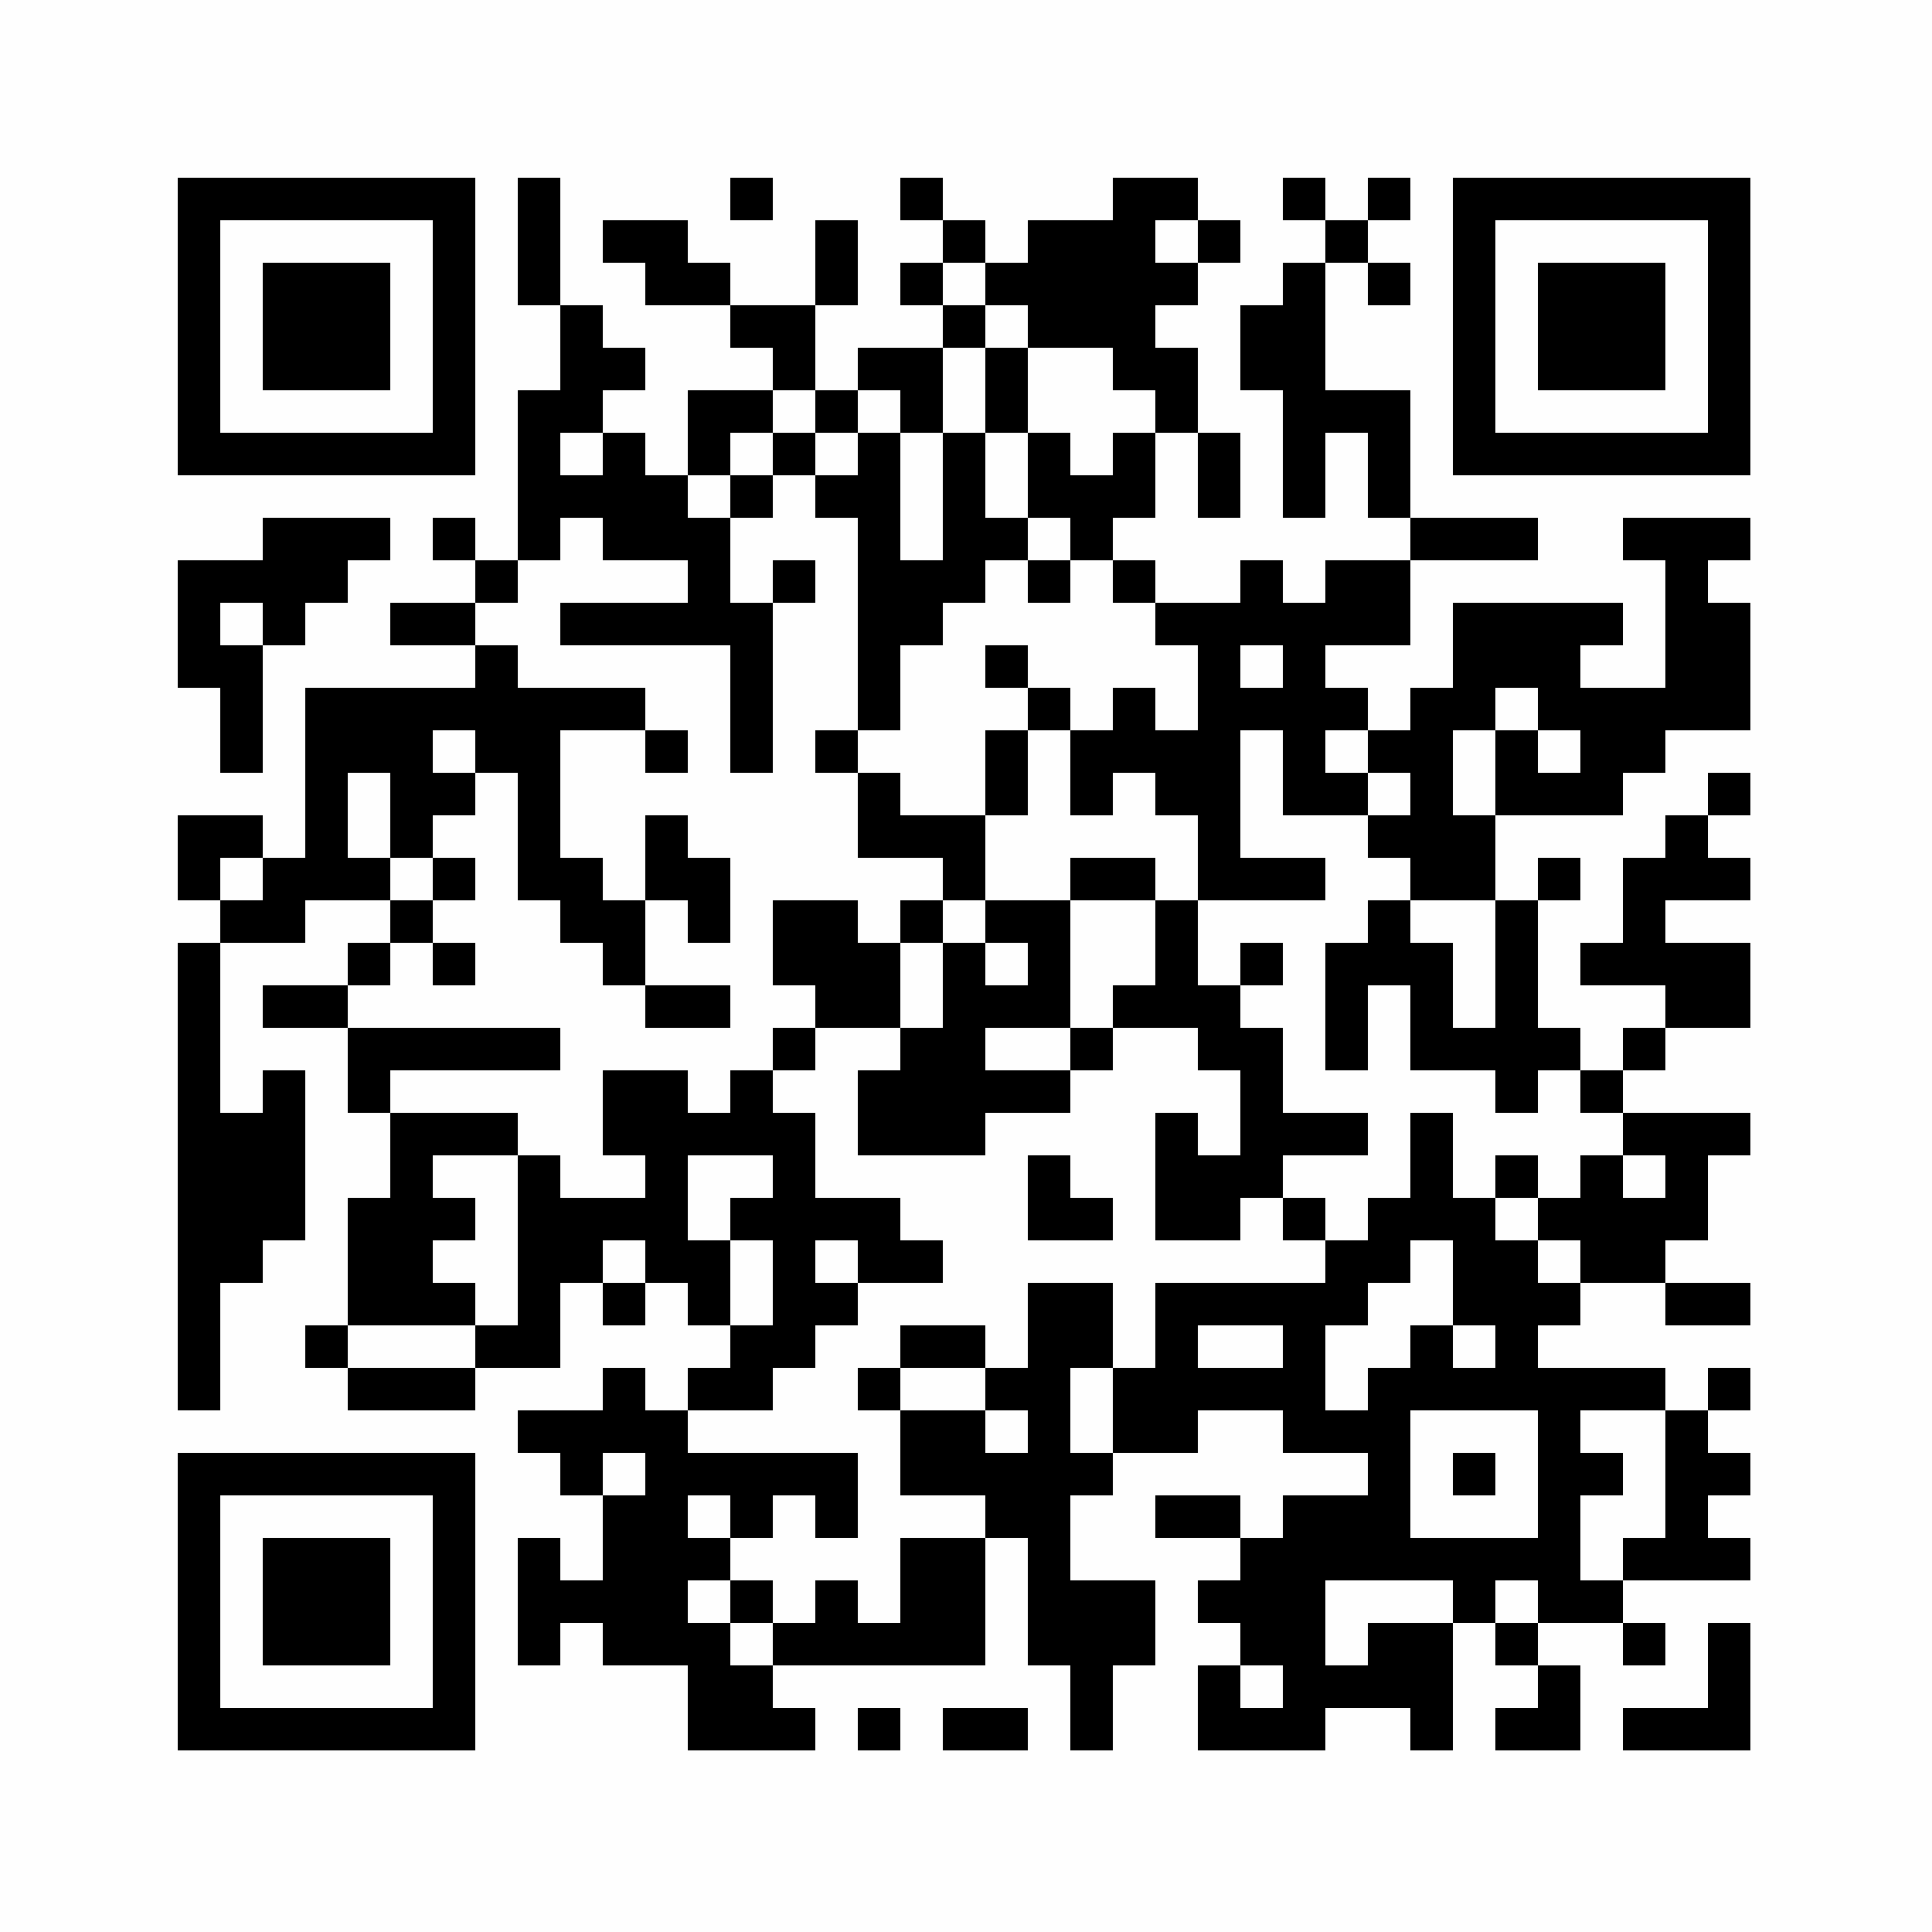 <?xml version="1.0" encoding="UTF-8"?>
<svg xmlns="http://www.w3.org/2000/svg" xmlns:xlink="http://www.w3.org/1999/xlink" version="1.1" width="500px" height="500px" viewBox="0 0 500 500"><defs><rect id="r0" width="11" height="11" fill="#000000"/></defs><rect x="0" y="0" width="500" height="500" fill="#fefefe"/><use x="46" y="46" xlink:href="#r0"/><use x="57" y="46" xlink:href="#r0"/><use x="68" y="46" xlink:href="#r0"/><use x="79" y="46" xlink:href="#r0"/><use x="90" y="46" xlink:href="#r0"/><use x="101" y="46" xlink:href="#r0"/><use x="112" y="46" xlink:href="#r0"/><use x="134" y="46" xlink:href="#r0"/><use x="189" y="46" xlink:href="#r0"/><use x="233" y="46" xlink:href="#r0"/><use x="288" y="46" xlink:href="#r0"/><use x="299" y="46" xlink:href="#r0"/><use x="332" y="46" xlink:href="#r0"/><use x="354" y="46" xlink:href="#r0"/><use x="376" y="46" xlink:href="#r0"/><use x="387" y="46" xlink:href="#r0"/><use x="398" y="46" xlink:href="#r0"/><use x="409" y="46" xlink:href="#r0"/><use x="420" y="46" xlink:href="#r0"/><use x="431" y="46" xlink:href="#r0"/><use x="442" y="46" xlink:href="#r0"/><use x="46" y="57" xlink:href="#r0"/><use x="112" y="57" xlink:href="#r0"/><use x="134" y="57" xlink:href="#r0"/><use x="156" y="57" xlink:href="#r0"/><use x="167" y="57" xlink:href="#r0"/><use x="211" y="57" xlink:href="#r0"/><use x="244" y="57" xlink:href="#r0"/><use x="266" y="57" xlink:href="#r0"/><use x="277" y="57" xlink:href="#r0"/><use x="288" y="57" xlink:href="#r0"/><use x="310" y="57" xlink:href="#r0"/><use x="343" y="57" xlink:href="#r0"/><use x="376" y="57" xlink:href="#r0"/><use x="442" y="57" xlink:href="#r0"/><use x="46" y="68" xlink:href="#r0"/><use x="68" y="68" xlink:href="#r0"/><use x="79" y="68" xlink:href="#r0"/><use x="90" y="68" xlink:href="#r0"/><use x="112" y="68" xlink:href="#r0"/><use x="134" y="68" xlink:href="#r0"/><use x="167" y="68" xlink:href="#r0"/><use x="178" y="68" xlink:href="#r0"/><use x="211" y="68" xlink:href="#r0"/><use x="233" y="68" xlink:href="#r0"/><use x="255" y="68" xlink:href="#r0"/><use x="266" y="68" xlink:href="#r0"/><use x="277" y="68" xlink:href="#r0"/><use x="288" y="68" xlink:href="#r0"/><use x="299" y="68" xlink:href="#r0"/><use x="332" y="68" xlink:href="#r0"/><use x="354" y="68" xlink:href="#r0"/><use x="376" y="68" xlink:href="#r0"/><use x="398" y="68" xlink:href="#r0"/><use x="409" y="68" xlink:href="#r0"/><use x="420" y="68" xlink:href="#r0"/><use x="442" y="68" xlink:href="#r0"/><use x="46" y="79" xlink:href="#r0"/><use x="68" y="79" xlink:href="#r0"/><use x="79" y="79" xlink:href="#r0"/><use x="90" y="79" xlink:href="#r0"/><use x="112" y="79" xlink:href="#r0"/><use x="145" y="79" xlink:href="#r0"/><use x="189" y="79" xlink:href="#r0"/><use x="200" y="79" xlink:href="#r0"/><use x="244" y="79" xlink:href="#r0"/><use x="266" y="79" xlink:href="#r0"/><use x="277" y="79" xlink:href="#r0"/><use x="288" y="79" xlink:href="#r0"/><use x="321" y="79" xlink:href="#r0"/><use x="332" y="79" xlink:href="#r0"/><use x="376" y="79" xlink:href="#r0"/><use x="398" y="79" xlink:href="#r0"/><use x="409" y="79" xlink:href="#r0"/><use x="420" y="79" xlink:href="#r0"/><use x="442" y="79" xlink:href="#r0"/><use x="46" y="90" xlink:href="#r0"/><use x="68" y="90" xlink:href="#r0"/><use x="79" y="90" xlink:href="#r0"/><use x="90" y="90" xlink:href="#r0"/><use x="112" y="90" xlink:href="#r0"/><use x="145" y="90" xlink:href="#r0"/><use x="156" y="90" xlink:href="#r0"/><use x="200" y="90" xlink:href="#r0"/><use x="222" y="90" xlink:href="#r0"/><use x="233" y="90" xlink:href="#r0"/><use x="255" y="90" xlink:href="#r0"/><use x="288" y="90" xlink:href="#r0"/><use x="299" y="90" xlink:href="#r0"/><use x="321" y="90" xlink:href="#r0"/><use x="332" y="90" xlink:href="#r0"/><use x="376" y="90" xlink:href="#r0"/><use x="398" y="90" xlink:href="#r0"/><use x="409" y="90" xlink:href="#r0"/><use x="420" y="90" xlink:href="#r0"/><use x="442" y="90" xlink:href="#r0"/><use x="46" y="101" xlink:href="#r0"/><use x="112" y="101" xlink:href="#r0"/><use x="134" y="101" xlink:href="#r0"/><use x="145" y="101" xlink:href="#r0"/><use x="178" y="101" xlink:href="#r0"/><use x="189" y="101" xlink:href="#r0"/><use x="211" y="101" xlink:href="#r0"/><use x="233" y="101" xlink:href="#r0"/><use x="255" y="101" xlink:href="#r0"/><use x="299" y="101" xlink:href="#r0"/><use x="332" y="101" xlink:href="#r0"/><use x="343" y="101" xlink:href="#r0"/><use x="354" y="101" xlink:href="#r0"/><use x="376" y="101" xlink:href="#r0"/><use x="442" y="101" xlink:href="#r0"/><use x="46" y="112" xlink:href="#r0"/><use x="57" y="112" xlink:href="#r0"/><use x="68" y="112" xlink:href="#r0"/><use x="79" y="112" xlink:href="#r0"/><use x="90" y="112" xlink:href="#r0"/><use x="101" y="112" xlink:href="#r0"/><use x="112" y="112" xlink:href="#r0"/><use x="134" y="112" xlink:href="#r0"/><use x="156" y="112" xlink:href="#r0"/><use x="178" y="112" xlink:href="#r0"/><use x="200" y="112" xlink:href="#r0"/><use x="222" y="112" xlink:href="#r0"/><use x="244" y="112" xlink:href="#r0"/><use x="266" y="112" xlink:href="#r0"/><use x="288" y="112" xlink:href="#r0"/><use x="310" y="112" xlink:href="#r0"/><use x="332" y="112" xlink:href="#r0"/><use x="354" y="112" xlink:href="#r0"/><use x="376" y="112" xlink:href="#r0"/><use x="387" y="112" xlink:href="#r0"/><use x="398" y="112" xlink:href="#r0"/><use x="409" y="112" xlink:href="#r0"/><use x="420" y="112" xlink:href="#r0"/><use x="431" y="112" xlink:href="#r0"/><use x="442" y="112" xlink:href="#r0"/><use x="134" y="123" xlink:href="#r0"/><use x="145" y="123" xlink:href="#r0"/><use x="156" y="123" xlink:href="#r0"/><use x="167" y="123" xlink:href="#r0"/><use x="189" y="123" xlink:href="#r0"/><use x="211" y="123" xlink:href="#r0"/><use x="222" y="123" xlink:href="#r0"/><use x="244" y="123" xlink:href="#r0"/><use x="266" y="123" xlink:href="#r0"/><use x="277" y="123" xlink:href="#r0"/><use x="288" y="123" xlink:href="#r0"/><use x="310" y="123" xlink:href="#r0"/><use x="332" y="123" xlink:href="#r0"/><use x="354" y="123" xlink:href="#r0"/><use x="68" y="134" xlink:href="#r0"/><use x="79" y="134" xlink:href="#r0"/><use x="90" y="134" xlink:href="#r0"/><use x="112" y="134" xlink:href="#r0"/><use x="134" y="134" xlink:href="#r0"/><use x="156" y="134" xlink:href="#r0"/><use x="167" y="134" xlink:href="#r0"/><use x="178" y="134" xlink:href="#r0"/><use x="222" y="134" xlink:href="#r0"/><use x="244" y="134" xlink:href="#r0"/><use x="255" y="134" xlink:href="#r0"/><use x="277" y="134" xlink:href="#r0"/><use x="365" y="134" xlink:href="#r0"/><use x="376" y="134" xlink:href="#r0"/><use x="387" y="134" xlink:href="#r0"/><use x="420" y="134" xlink:href="#r0"/><use x="431" y="134" xlink:href="#r0"/><use x="442" y="134" xlink:href="#r0"/><use x="46" y="145" xlink:href="#r0"/><use x="57" y="145" xlink:href="#r0"/><use x="68" y="145" xlink:href="#r0"/><use x="79" y="145" xlink:href="#r0"/><use x="123" y="145" xlink:href="#r0"/><use x="178" y="145" xlink:href="#r0"/><use x="200" y="145" xlink:href="#r0"/><use x="222" y="145" xlink:href="#r0"/><use x="233" y="145" xlink:href="#r0"/><use x="244" y="145" xlink:href="#r0"/><use x="266" y="145" xlink:href="#r0"/><use x="288" y="145" xlink:href="#r0"/><use x="321" y="145" xlink:href="#r0"/><use x="343" y="145" xlink:href="#r0"/><use x="354" y="145" xlink:href="#r0"/><use x="431" y="145" xlink:href="#r0"/><use x="46" y="156" xlink:href="#r0"/><use x="68" y="156" xlink:href="#r0"/><use x="101" y="156" xlink:href="#r0"/><use x="112" y="156" xlink:href="#r0"/><use x="145" y="156" xlink:href="#r0"/><use x="156" y="156" xlink:href="#r0"/><use x="167" y="156" xlink:href="#r0"/><use x="178" y="156" xlink:href="#r0"/><use x="189" y="156" xlink:href="#r0"/><use x="222" y="156" xlink:href="#r0"/><use x="233" y="156" xlink:href="#r0"/><use x="299" y="156" xlink:href="#r0"/><use x="310" y="156" xlink:href="#r0"/><use x="321" y="156" xlink:href="#r0"/><use x="332" y="156" xlink:href="#r0"/><use x="343" y="156" xlink:href="#r0"/><use x="354" y="156" xlink:href="#r0"/><use x="376" y="156" xlink:href="#r0"/><use x="387" y="156" xlink:href="#r0"/><use x="398" y="156" xlink:href="#r0"/><use x="409" y="156" xlink:href="#r0"/><use x="431" y="156" xlink:href="#r0"/><use x="442" y="156" xlink:href="#r0"/><use x="46" y="167" xlink:href="#r0"/><use x="57" y="167" xlink:href="#r0"/><use x="123" y="167" xlink:href="#r0"/><use x="189" y="167" xlink:href="#r0"/><use x="222" y="167" xlink:href="#r0"/><use x="255" y="167" xlink:href="#r0"/><use x="310" y="167" xlink:href="#r0"/><use x="332" y="167" xlink:href="#r0"/><use x="376" y="167" xlink:href="#r0"/><use x="387" y="167" xlink:href="#r0"/><use x="398" y="167" xlink:href="#r0"/><use x="431" y="167" xlink:href="#r0"/><use x="442" y="167" xlink:href="#r0"/><use x="57" y="178" xlink:href="#r0"/><use x="79" y="178" xlink:href="#r0"/><use x="90" y="178" xlink:href="#r0"/><use x="101" y="178" xlink:href="#r0"/><use x="112" y="178" xlink:href="#r0"/><use x="123" y="178" xlink:href="#r0"/><use x="134" y="178" xlink:href="#r0"/><use x="145" y="178" xlink:href="#r0"/><use x="156" y="178" xlink:href="#r0"/><use x="189" y="178" xlink:href="#r0"/><use x="222" y="178" xlink:href="#r0"/><use x="266" y="178" xlink:href="#r0"/><use x="288" y="178" xlink:href="#r0"/><use x="310" y="178" xlink:href="#r0"/><use x="321" y="178" xlink:href="#r0"/><use x="332" y="178" xlink:href="#r0"/><use x="343" y="178" xlink:href="#r0"/><use x="365" y="178" xlink:href="#r0"/><use x="376" y="178" xlink:href="#r0"/><use x="398" y="178" xlink:href="#r0"/><use x="409" y="178" xlink:href="#r0"/><use x="420" y="178" xlink:href="#r0"/><use x="431" y="178" xlink:href="#r0"/><use x="442" y="178" xlink:href="#r0"/><use x="57" y="189" xlink:href="#r0"/><use x="79" y="189" xlink:href="#r0"/><use x="90" y="189" xlink:href="#r0"/><use x="101" y="189" xlink:href="#r0"/><use x="123" y="189" xlink:href="#r0"/><use x="134" y="189" xlink:href="#r0"/><use x="167" y="189" xlink:href="#r0"/><use x="189" y="189" xlink:href="#r0"/><use x="211" y="189" xlink:href="#r0"/><use x="255" y="189" xlink:href="#r0"/><use x="277" y="189" xlink:href="#r0"/><use x="288" y="189" xlink:href="#r0"/><use x="299" y="189" xlink:href="#r0"/><use x="310" y="189" xlink:href="#r0"/><use x="332" y="189" xlink:href="#r0"/><use x="354" y="189" xlink:href="#r0"/><use x="365" y="189" xlink:href="#r0"/><use x="387" y="189" xlink:href="#r0"/><use x="409" y="189" xlink:href="#r0"/><use x="420" y="189" xlink:href="#r0"/><use x="79" y="200" xlink:href="#r0"/><use x="101" y="200" xlink:href="#r0"/><use x="112" y="200" xlink:href="#r0"/><use x="134" y="200" xlink:href="#r0"/><use x="222" y="200" xlink:href="#r0"/><use x="255" y="200" xlink:href="#r0"/><use x="277" y="200" xlink:href="#r0"/><use x="299" y="200" xlink:href="#r0"/><use x="310" y="200" xlink:href="#r0"/><use x="332" y="200" xlink:href="#r0"/><use x="343" y="200" xlink:href="#r0"/><use x="365" y="200" xlink:href="#r0"/><use x="387" y="200" xlink:href="#r0"/><use x="398" y="200" xlink:href="#r0"/><use x="409" y="200" xlink:href="#r0"/><use x="442" y="200" xlink:href="#r0"/><use x="46" y="211" xlink:href="#r0"/><use x="57" y="211" xlink:href="#r0"/><use x="79" y="211" xlink:href="#r0"/><use x="101" y="211" xlink:href="#r0"/><use x="134" y="211" xlink:href="#r0"/><use x="167" y="211" xlink:href="#r0"/><use x="222" y="211" xlink:href="#r0"/><use x="233" y="211" xlink:href="#r0"/><use x="244" y="211" xlink:href="#r0"/><use x="310" y="211" xlink:href="#r0"/><use x="354" y="211" xlink:href="#r0"/><use x="365" y="211" xlink:href="#r0"/><use x="376" y="211" xlink:href="#r0"/><use x="431" y="211" xlink:href="#r0"/><use x="46" y="222" xlink:href="#r0"/><use x="68" y="222" xlink:href="#r0"/><use x="79" y="222" xlink:href="#r0"/><use x="90" y="222" xlink:href="#r0"/><use x="112" y="222" xlink:href="#r0"/><use x="134" y="222" xlink:href="#r0"/><use x="145" y="222" xlink:href="#r0"/><use x="167" y="222" xlink:href="#r0"/><use x="178" y="222" xlink:href="#r0"/><use x="244" y="222" xlink:href="#r0"/><use x="277" y="222" xlink:href="#r0"/><use x="288" y="222" xlink:href="#r0"/><use x="310" y="222" xlink:href="#r0"/><use x="321" y="222" xlink:href="#r0"/><use x="332" y="222" xlink:href="#r0"/><use x="365" y="222" xlink:href="#r0"/><use x="376" y="222" xlink:href="#r0"/><use x="398" y="222" xlink:href="#r0"/><use x="420" y="222" xlink:href="#r0"/><use x="431" y="222" xlink:href="#r0"/><use x="442" y="222" xlink:href="#r0"/><use x="57" y="233" xlink:href="#r0"/><use x="68" y="233" xlink:href="#r0"/><use x="101" y="233" xlink:href="#r0"/><use x="145" y="233" xlink:href="#r0"/><use x="156" y="233" xlink:href="#r0"/><use x="178" y="233" xlink:href="#r0"/><use x="200" y="233" xlink:href="#r0"/><use x="211" y="233" xlink:href="#r0"/><use x="233" y="233" xlink:href="#r0"/><use x="255" y="233" xlink:href="#r0"/><use x="266" y="233" xlink:href="#r0"/><use x="299" y="233" xlink:href="#r0"/><use x="354" y="233" xlink:href="#r0"/><use x="387" y="233" xlink:href="#r0"/><use x="420" y="233" xlink:href="#r0"/><use x="46" y="244" xlink:href="#r0"/><use x="90" y="244" xlink:href="#r0"/><use x="112" y="244" xlink:href="#r0"/><use x="156" y="244" xlink:href="#r0"/><use x="200" y="244" xlink:href="#r0"/><use x="211" y="244" xlink:href="#r0"/><use x="222" y="244" xlink:href="#r0"/><use x="244" y="244" xlink:href="#r0"/><use x="266" y="244" xlink:href="#r0"/><use x="299" y="244" xlink:href="#r0"/><use x="321" y="244" xlink:href="#r0"/><use x="343" y="244" xlink:href="#r0"/><use x="354" y="244" xlink:href="#r0"/><use x="365" y="244" xlink:href="#r0"/><use x="387" y="244" xlink:href="#r0"/><use x="409" y="244" xlink:href="#r0"/><use x="420" y="244" xlink:href="#r0"/><use x="431" y="244" xlink:href="#r0"/><use x="442" y="244" xlink:href="#r0"/><use x="46" y="255" xlink:href="#r0"/><use x="68" y="255" xlink:href="#r0"/><use x="79" y="255" xlink:href="#r0"/><use x="167" y="255" xlink:href="#r0"/><use x="178" y="255" xlink:href="#r0"/><use x="211" y="255" xlink:href="#r0"/><use x="222" y="255" xlink:href="#r0"/><use x="244" y="255" xlink:href="#r0"/><use x="255" y="255" xlink:href="#r0"/><use x="266" y="255" xlink:href="#r0"/><use x="288" y="255" xlink:href="#r0"/><use x="299" y="255" xlink:href="#r0"/><use x="310" y="255" xlink:href="#r0"/><use x="343" y="255" xlink:href="#r0"/><use x="365" y="255" xlink:href="#r0"/><use x="387" y="255" xlink:href="#r0"/><use x="431" y="255" xlink:href="#r0"/><use x="442" y="255" xlink:href="#r0"/><use x="46" y="266" xlink:href="#r0"/><use x="90" y="266" xlink:href="#r0"/><use x="101" y="266" xlink:href="#r0"/><use x="112" y="266" xlink:href="#r0"/><use x="123" y="266" xlink:href="#r0"/><use x="134" y="266" xlink:href="#r0"/><use x="200" y="266" xlink:href="#r0"/><use x="233" y="266" xlink:href="#r0"/><use x="244" y="266" xlink:href="#r0"/><use x="277" y="266" xlink:href="#r0"/><use x="310" y="266" xlink:href="#r0"/><use x="321" y="266" xlink:href="#r0"/><use x="343" y="266" xlink:href="#r0"/><use x="365" y="266" xlink:href="#r0"/><use x="376" y="266" xlink:href="#r0"/><use x="387" y="266" xlink:href="#r0"/><use x="398" y="266" xlink:href="#r0"/><use x="420" y="266" xlink:href="#r0"/><use x="46" y="277" xlink:href="#r0"/><use x="68" y="277" xlink:href="#r0"/><use x="90" y="277" xlink:href="#r0"/><use x="156" y="277" xlink:href="#r0"/><use x="167" y="277" xlink:href="#r0"/><use x="189" y="277" xlink:href="#r0"/><use x="222" y="277" xlink:href="#r0"/><use x="233" y="277" xlink:href="#r0"/><use x="244" y="277" xlink:href="#r0"/><use x="255" y="277" xlink:href="#r0"/><use x="266" y="277" xlink:href="#r0"/><use x="321" y="277" xlink:href="#r0"/><use x="387" y="277" xlink:href="#r0"/><use x="409" y="277" xlink:href="#r0"/><use x="46" y="288" xlink:href="#r0"/><use x="57" y="288" xlink:href="#r0"/><use x="68" y="288" xlink:href="#r0"/><use x="101" y="288" xlink:href="#r0"/><use x="112" y="288" xlink:href="#r0"/><use x="123" y="288" xlink:href="#r0"/><use x="156" y="288" xlink:href="#r0"/><use x="167" y="288" xlink:href="#r0"/><use x="178" y="288" xlink:href="#r0"/><use x="189" y="288" xlink:href="#r0"/><use x="200" y="288" xlink:href="#r0"/><use x="222" y="288" xlink:href="#r0"/><use x="233" y="288" xlink:href="#r0"/><use x="244" y="288" xlink:href="#r0"/><use x="299" y="288" xlink:href="#r0"/><use x="321" y="288" xlink:href="#r0"/><use x="332" y="288" xlink:href="#r0"/><use x="343" y="288" xlink:href="#r0"/><use x="365" y="288" xlink:href="#r0"/><use x="420" y="288" xlink:href="#r0"/><use x="431" y="288" xlink:href="#r0"/><use x="442" y="288" xlink:href="#r0"/><use x="46" y="299" xlink:href="#r0"/><use x="57" y="299" xlink:href="#r0"/><use x="68" y="299" xlink:href="#r0"/><use x="101" y="299" xlink:href="#r0"/><use x="134" y="299" xlink:href="#r0"/><use x="167" y="299" xlink:href="#r0"/><use x="200" y="299" xlink:href="#r0"/><use x="266" y="299" xlink:href="#r0"/><use x="299" y="299" xlink:href="#r0"/><use x="310" y="299" xlink:href="#r0"/><use x="321" y="299" xlink:href="#r0"/><use x="365" y="299" xlink:href="#r0"/><use x="387" y="299" xlink:href="#r0"/><use x="409" y="299" xlink:href="#r0"/><use x="431" y="299" xlink:href="#r0"/><use x="46" y="310" xlink:href="#r0"/><use x="57" y="310" xlink:href="#r0"/><use x="68" y="310" xlink:href="#r0"/><use x="90" y="310" xlink:href="#r0"/><use x="101" y="310" xlink:href="#r0"/><use x="112" y="310" xlink:href="#r0"/><use x="134" y="310" xlink:href="#r0"/><use x="145" y="310" xlink:href="#r0"/><use x="156" y="310" xlink:href="#r0"/><use x="167" y="310" xlink:href="#r0"/><use x="189" y="310" xlink:href="#r0"/><use x="200" y="310" xlink:href="#r0"/><use x="211" y="310" xlink:href="#r0"/><use x="222" y="310" xlink:href="#r0"/><use x="266" y="310" xlink:href="#r0"/><use x="277" y="310" xlink:href="#r0"/><use x="299" y="310" xlink:href="#r0"/><use x="310" y="310" xlink:href="#r0"/><use x="332" y="310" xlink:href="#r0"/><use x="354" y="310" xlink:href="#r0"/><use x="365" y="310" xlink:href="#r0"/><use x="376" y="310" xlink:href="#r0"/><use x="398" y="310" xlink:href="#r0"/><use x="409" y="310" xlink:href="#r0"/><use x="420" y="310" xlink:href="#r0"/><use x="431" y="310" xlink:href="#r0"/><use x="46" y="321" xlink:href="#r0"/><use x="57" y="321" xlink:href="#r0"/><use x="90" y="321" xlink:href="#r0"/><use x="101" y="321" xlink:href="#r0"/><use x="134" y="321" xlink:href="#r0"/><use x="145" y="321" xlink:href="#r0"/><use x="167" y="321" xlink:href="#r0"/><use x="178" y="321" xlink:href="#r0"/><use x="200" y="321" xlink:href="#r0"/><use x="222" y="321" xlink:href="#r0"/><use x="233" y="321" xlink:href="#r0"/><use x="343" y="321" xlink:href="#r0"/><use x="354" y="321" xlink:href="#r0"/><use x="376" y="321" xlink:href="#r0"/><use x="387" y="321" xlink:href="#r0"/><use x="409" y="321" xlink:href="#r0"/><use x="420" y="321" xlink:href="#r0"/><use x="46" y="332" xlink:href="#r0"/><use x="90" y="332" xlink:href="#r0"/><use x="101" y="332" xlink:href="#r0"/><use x="112" y="332" xlink:href="#r0"/><use x="134" y="332" xlink:href="#r0"/><use x="156" y="332" xlink:href="#r0"/><use x="178" y="332" xlink:href="#r0"/><use x="200" y="332" xlink:href="#r0"/><use x="211" y="332" xlink:href="#r0"/><use x="266" y="332" xlink:href="#r0"/><use x="277" y="332" xlink:href="#r0"/><use x="299" y="332" xlink:href="#r0"/><use x="310" y="332" xlink:href="#r0"/><use x="321" y="332" xlink:href="#r0"/><use x="332" y="332" xlink:href="#r0"/><use x="343" y="332" xlink:href="#r0"/><use x="376" y="332" xlink:href="#r0"/><use x="387" y="332" xlink:href="#r0"/><use x="398" y="332" xlink:href="#r0"/><use x="431" y="332" xlink:href="#r0"/><use x="442" y="332" xlink:href="#r0"/><use x="46" y="343" xlink:href="#r0"/><use x="79" y="343" xlink:href="#r0"/><use x="123" y="343" xlink:href="#r0"/><use x="134" y="343" xlink:href="#r0"/><use x="189" y="343" xlink:href="#r0"/><use x="200" y="343" xlink:href="#r0"/><use x="233" y="343" xlink:href="#r0"/><use x="244" y="343" xlink:href="#r0"/><use x="266" y="343" xlink:href="#r0"/><use x="277" y="343" xlink:href="#r0"/><use x="299" y="343" xlink:href="#r0"/><use x="332" y="343" xlink:href="#r0"/><use x="365" y="343" xlink:href="#r0"/><use x="387" y="343" xlink:href="#r0"/><use x="46" y="354" xlink:href="#r0"/><use x="90" y="354" xlink:href="#r0"/><use x="101" y="354" xlink:href="#r0"/><use x="112" y="354" xlink:href="#r0"/><use x="156" y="354" xlink:href="#r0"/><use x="178" y="354" xlink:href="#r0"/><use x="189" y="354" xlink:href="#r0"/><use x="222" y="354" xlink:href="#r0"/><use x="255" y="354" xlink:href="#r0"/><use x="266" y="354" xlink:href="#r0"/><use x="288" y="354" xlink:href="#r0"/><use x="299" y="354" xlink:href="#r0"/><use x="310" y="354" xlink:href="#r0"/><use x="321" y="354" xlink:href="#r0"/><use x="332" y="354" xlink:href="#r0"/><use x="354" y="354" xlink:href="#r0"/><use x="365" y="354" xlink:href="#r0"/><use x="376" y="354" xlink:href="#r0"/><use x="387" y="354" xlink:href="#r0"/><use x="398" y="354" xlink:href="#r0"/><use x="409" y="354" xlink:href="#r0"/><use x="420" y="354" xlink:href="#r0"/><use x="442" y="354" xlink:href="#r0"/><use x="134" y="365" xlink:href="#r0"/><use x="145" y="365" xlink:href="#r0"/><use x="156" y="365" xlink:href="#r0"/><use x="167" y="365" xlink:href="#r0"/><use x="233" y="365" xlink:href="#r0"/><use x="244" y="365" xlink:href="#r0"/><use x="266" y="365" xlink:href="#r0"/><use x="288" y="365" xlink:href="#r0"/><use x="299" y="365" xlink:href="#r0"/><use x="332" y="365" xlink:href="#r0"/><use x="343" y="365" xlink:href="#r0"/><use x="354" y="365" xlink:href="#r0"/><use x="398" y="365" xlink:href="#r0"/><use x="431" y="365" xlink:href="#r0"/><use x="46" y="376" xlink:href="#r0"/><use x="57" y="376" xlink:href="#r0"/><use x="68" y="376" xlink:href="#r0"/><use x="79" y="376" xlink:href="#r0"/><use x="90" y="376" xlink:href="#r0"/><use x="101" y="376" xlink:href="#r0"/><use x="112" y="376" xlink:href="#r0"/><use x="145" y="376" xlink:href="#r0"/><use x="167" y="376" xlink:href="#r0"/><use x="178" y="376" xlink:href="#r0"/><use x="189" y="376" xlink:href="#r0"/><use x="200" y="376" xlink:href="#r0"/><use x="211" y="376" xlink:href="#r0"/><use x="233" y="376" xlink:href="#r0"/><use x="244" y="376" xlink:href="#r0"/><use x="255" y="376" xlink:href="#r0"/><use x="266" y="376" xlink:href="#r0"/><use x="277" y="376" xlink:href="#r0"/><use x="354" y="376" xlink:href="#r0"/><use x="376" y="376" xlink:href="#r0"/><use x="398" y="376" xlink:href="#r0"/><use x="409" y="376" xlink:href="#r0"/><use x="431" y="376" xlink:href="#r0"/><use x="442" y="376" xlink:href="#r0"/><use x="46" y="387" xlink:href="#r0"/><use x="112" y="387" xlink:href="#r0"/><use x="156" y="387" xlink:href="#r0"/><use x="167" y="387" xlink:href="#r0"/><use x="189" y="387" xlink:href="#r0"/><use x="211" y="387" xlink:href="#r0"/><use x="255" y="387" xlink:href="#r0"/><use x="266" y="387" xlink:href="#r0"/><use x="299" y="387" xlink:href="#r0"/><use x="310" y="387" xlink:href="#r0"/><use x="332" y="387" xlink:href="#r0"/><use x="343" y="387" xlink:href="#r0"/><use x="354" y="387" xlink:href="#r0"/><use x="398" y="387" xlink:href="#r0"/><use x="431" y="387" xlink:href="#r0"/><use x="46" y="398" xlink:href="#r0"/><use x="68" y="398" xlink:href="#r0"/><use x="79" y="398" xlink:href="#r0"/><use x="90" y="398" xlink:href="#r0"/><use x="112" y="398" xlink:href="#r0"/><use x="134" y="398" xlink:href="#r0"/><use x="156" y="398" xlink:href="#r0"/><use x="167" y="398" xlink:href="#r0"/><use x="178" y="398" xlink:href="#r0"/><use x="233" y="398" xlink:href="#r0"/><use x="244" y="398" xlink:href="#r0"/><use x="266" y="398" xlink:href="#r0"/><use x="321" y="398" xlink:href="#r0"/><use x="332" y="398" xlink:href="#r0"/><use x="343" y="398" xlink:href="#r0"/><use x="354" y="398" xlink:href="#r0"/><use x="365" y="398" xlink:href="#r0"/><use x="376" y="398" xlink:href="#r0"/><use x="387" y="398" xlink:href="#r0"/><use x="398" y="398" xlink:href="#r0"/><use x="420" y="398" xlink:href="#r0"/><use x="431" y="398" xlink:href="#r0"/><use x="442" y="398" xlink:href="#r0"/><use x="46" y="409" xlink:href="#r0"/><use x="68" y="409" xlink:href="#r0"/><use x="79" y="409" xlink:href="#r0"/><use x="90" y="409" xlink:href="#r0"/><use x="112" y="409" xlink:href="#r0"/><use x="134" y="409" xlink:href="#r0"/><use x="145" y="409" xlink:href="#r0"/><use x="156" y="409" xlink:href="#r0"/><use x="167" y="409" xlink:href="#r0"/><use x="189" y="409" xlink:href="#r0"/><use x="211" y="409" xlink:href="#r0"/><use x="233" y="409" xlink:href="#r0"/><use x="244" y="409" xlink:href="#r0"/><use x="266" y="409" xlink:href="#r0"/><use x="277" y="409" xlink:href="#r0"/><use x="288" y="409" xlink:href="#r0"/><use x="310" y="409" xlink:href="#r0"/><use x="321" y="409" xlink:href="#r0"/><use x="332" y="409" xlink:href="#r0"/><use x="376" y="409" xlink:href="#r0"/><use x="398" y="409" xlink:href="#r0"/><use x="409" y="409" xlink:href="#r0"/><use x="46" y="420" xlink:href="#r0"/><use x="68" y="420" xlink:href="#r0"/><use x="79" y="420" xlink:href="#r0"/><use x="90" y="420" xlink:href="#r0"/><use x="112" y="420" xlink:href="#r0"/><use x="134" y="420" xlink:href="#r0"/><use x="156" y="420" xlink:href="#r0"/><use x="167" y="420" xlink:href="#r0"/><use x="178" y="420" xlink:href="#r0"/><use x="200" y="420" xlink:href="#r0"/><use x="211" y="420" xlink:href="#r0"/><use x="222" y="420" xlink:href="#r0"/><use x="233" y="420" xlink:href="#r0"/><use x="244" y="420" xlink:href="#r0"/><use x="266" y="420" xlink:href="#r0"/><use x="277" y="420" xlink:href="#r0"/><use x="288" y="420" xlink:href="#r0"/><use x="321" y="420" xlink:href="#r0"/><use x="332" y="420" xlink:href="#r0"/><use x="354" y="420" xlink:href="#r0"/><use x="365" y="420" xlink:href="#r0"/><use x="387" y="420" xlink:href="#r0"/><use x="420" y="420" xlink:href="#r0"/><use x="442" y="420" xlink:href="#r0"/><use x="46" y="431" xlink:href="#r0"/><use x="112" y="431" xlink:href="#r0"/><use x="178" y="431" xlink:href="#r0"/><use x="189" y="431" xlink:href="#r0"/><use x="277" y="431" xlink:href="#r0"/><use x="310" y="431" xlink:href="#r0"/><use x="332" y="431" xlink:href="#r0"/><use x="343" y="431" xlink:href="#r0"/><use x="354" y="431" xlink:href="#r0"/><use x="365" y="431" xlink:href="#r0"/><use x="398" y="431" xlink:href="#r0"/><use x="442" y="431" xlink:href="#r0"/><use x="46" y="442" xlink:href="#r0"/><use x="57" y="442" xlink:href="#r0"/><use x="68" y="442" xlink:href="#r0"/><use x="79" y="442" xlink:href="#r0"/><use x="90" y="442" xlink:href="#r0"/><use x="101" y="442" xlink:href="#r0"/><use x="112" y="442" xlink:href="#r0"/><use x="178" y="442" xlink:href="#r0"/><use x="189" y="442" xlink:href="#r0"/><use x="200" y="442" xlink:href="#r0"/><use x="222" y="442" xlink:href="#r0"/><use x="244" y="442" xlink:href="#r0"/><use x="255" y="442" xlink:href="#r0"/><use x="277" y="442" xlink:href="#r0"/><use x="310" y="442" xlink:href="#r0"/><use x="321" y="442" xlink:href="#r0"/><use x="332" y="442" xlink:href="#r0"/><use x="365" y="442" xlink:href="#r0"/><use x="387" y="442" xlink:href="#r0"/><use x="398" y="442" xlink:href="#r0"/><use x="420" y="442" xlink:href="#r0"/><use x="431" y="442" xlink:href="#r0"/><use x="442" y="442" xlink:href="#r0"/></svg>
